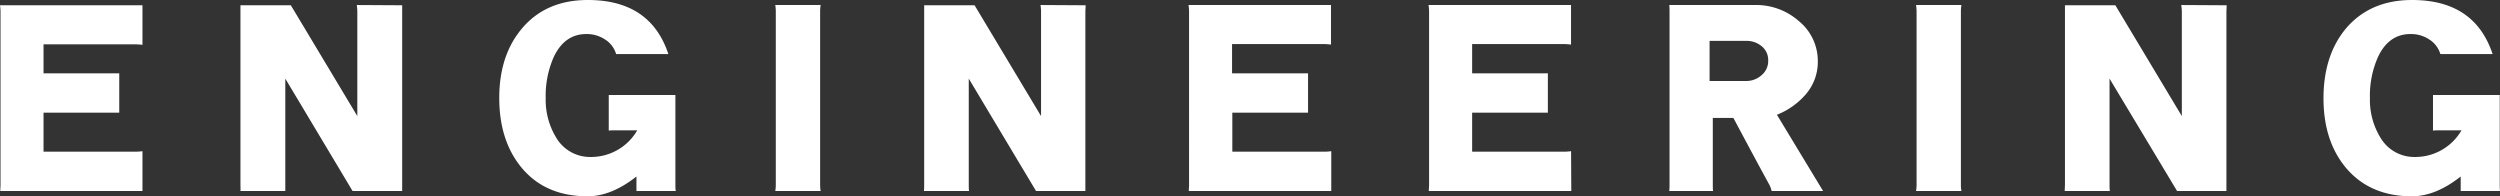 <svg xmlns="http://www.w3.org/2000/svg" viewBox="0 0 473.8 37.2"><rect x="0" y="0" width="473.8" height="37.2" fill="#333333" stroke="none"/><defs><style>.cls-1{fill:#fff;}</style></defs><title>Asset 6</title><g id="Layer_2" data-name="Layer 2"><g id="文字"><path class="cls-1" d="M27,36.2H.05c0-.43.05-.82.05-1.15V2.15A9,9,0,0,0,0,1H27v7.5a11.21,11.21,0,0,0-1.55-.1H8.25V13.9H22.6v7.45H8.25v7.4h17.2c.37,0,.88,0,1.55-.1Z"/><path class="cls-1" d="M76.22,1c0,.43,0,.83,0,1.2V36.2H66.82L54.07,14.9V35.05c0,.37,0,.75,0,1.15H45.57a10.71,10.71,0,0,0,0-1.15V1h9.55l12.6,21V2.2c0-.1,0-.52-.1-1.25Z"/><path class="cls-1" d="M128.07,36.2h-7.45c0-.4,0-1.32,0-2.75q-4.76,3.75-9.25,3.75-8,0-12.5-5.4-4.24-5.1-4.25-13.2T98.92,5.4Q103.47,0,111.42,0q11.85,0,15.25,10.25h-9.9a4.9,4.9,0,0,0-2.15-2.8,6.28,6.28,0,0,0-3.5-1q-4.09,0-6.15,4.3a18.16,18.16,0,0,0-1.55,7.85,13.72,13.72,0,0,0,2,7.5,7.43,7.43,0,0,0,6.5,3.65,10.11,10.11,0,0,0,8.85-5.05h-4.4c-.23,0-.57,0-1,.05V18H128V35C128,35.37,128,35.77,128.07,36.2Z"/><path class="cls-1" d="M155.53,36.2h-8.6a6.62,6.62,0,0,0,.1-1.15V2.15a7.46,7.46,0,0,0-.1-1.2h8.6a7.46,7.46,0,0,0-.1,1.2v32.9A6.62,6.62,0,0,0,155.53,36.2Z"/><path class="cls-1" d="M205.75,1c0,.43-.05.83-.05,1.2V36.2h-9.35L183.6,14.9V35.05c0,.37,0,.75.05,1.15H175.1a10.71,10.71,0,0,0,.05-1.15V1h9.55l12.6,21V2.2c0-.1,0-.52-.1-1.25Z"/><path class="cls-1" d="M252.3,36.2h-27c0-.43.05-.82.05-1.15V2.15a9,9,0,0,0-.1-1.2h27v7.5a11.21,11.21,0,0,0-1.55-.1h-17.2V13.9H247.9v7.45H233.55v7.4h17.2c.37,0,.88,0,1.55-.1Z"/><path class="cls-1" d="M297.79,36.2h-27c0-.43.05-.82.05-1.15V2.15a11,11,0,0,0-.1-1.2h27v7.5a11.21,11.21,0,0,0-1.55-.1H279V13.9h14.35v7.45H279v7.4h17.2c.36,0,.88,0,1.55-.1Z"/><path class="cls-1" d="M345.51,36.2h-9.75a4.79,4.79,0,0,0-.55-1.4q-1.84-3.34-6.7-12.45h-3.9v12.7c0,.4,0,.78.05,1.15h-8.3a11.43,11.43,0,0,0,.05-1.15V2.15c0-.33,0-.73-.05-1.2h16.3a12.18,12.18,0,0,1,8.2,3,9.74,9.74,0,0,1,3.65,7.75,9.37,9.37,0,0,1-2.3,6.2,14,14,0,0,1-5.45,3.85Zm-10.4-24.75a3.35,3.35,0,0,0-1.25-2.7,4.42,4.42,0,0,0-2.95-1H324v7.6h6.9a4.32,4.32,0,0,0,2.95-1.1A3.49,3.49,0,0,0,335.11,11.45Z"/><path class="cls-1" d="M371.73,36.2h-8.6a7.78,7.78,0,0,0,.1-1.15V2.15a8.81,8.81,0,0,0-.1-1.2h8.6a7.46,7.46,0,0,0-.1,1.2v32.9A6.62,6.62,0,0,0,371.73,36.2Z"/><path class="cls-1" d="M422,1c0,.43-.05.83-.05,1.2V36.2h-9.35L399.8,14.9V35.05c0,.37,0,.75.05,1.15H391.3c0-.37.05-.75.05-1.15V1h9.55l12.6,21V2.2c0-.1,0-.52-.1-1.25Z"/><path class="cls-1" d="M473.8,36.2h-7.45c0-.4,0-1.32,0-2.75q-4.75,3.75-9.25,3.75-7.95,0-12.5-5.4-4.26-5.1-4.25-13.2t4.25-13.2Q449.2,0,457.15,0,469,0,472.4,10.25h-9.9a4.94,4.94,0,0,0-2.15-2.8,6.3,6.3,0,0,0-3.5-1q-4.11,0-6.15,4.3a18,18,0,0,0-1.55,7.85,13.64,13.64,0,0,0,2,7.5,7.42,7.42,0,0,0,6.5,3.65,10.11,10.11,0,0,0,8.85-5.05h-4.4c-.24,0-.57,0-1,.05V18h12.65V35C473.75,35.37,473.76,35.77,473.8,36.2Z"/></g></g></svg>